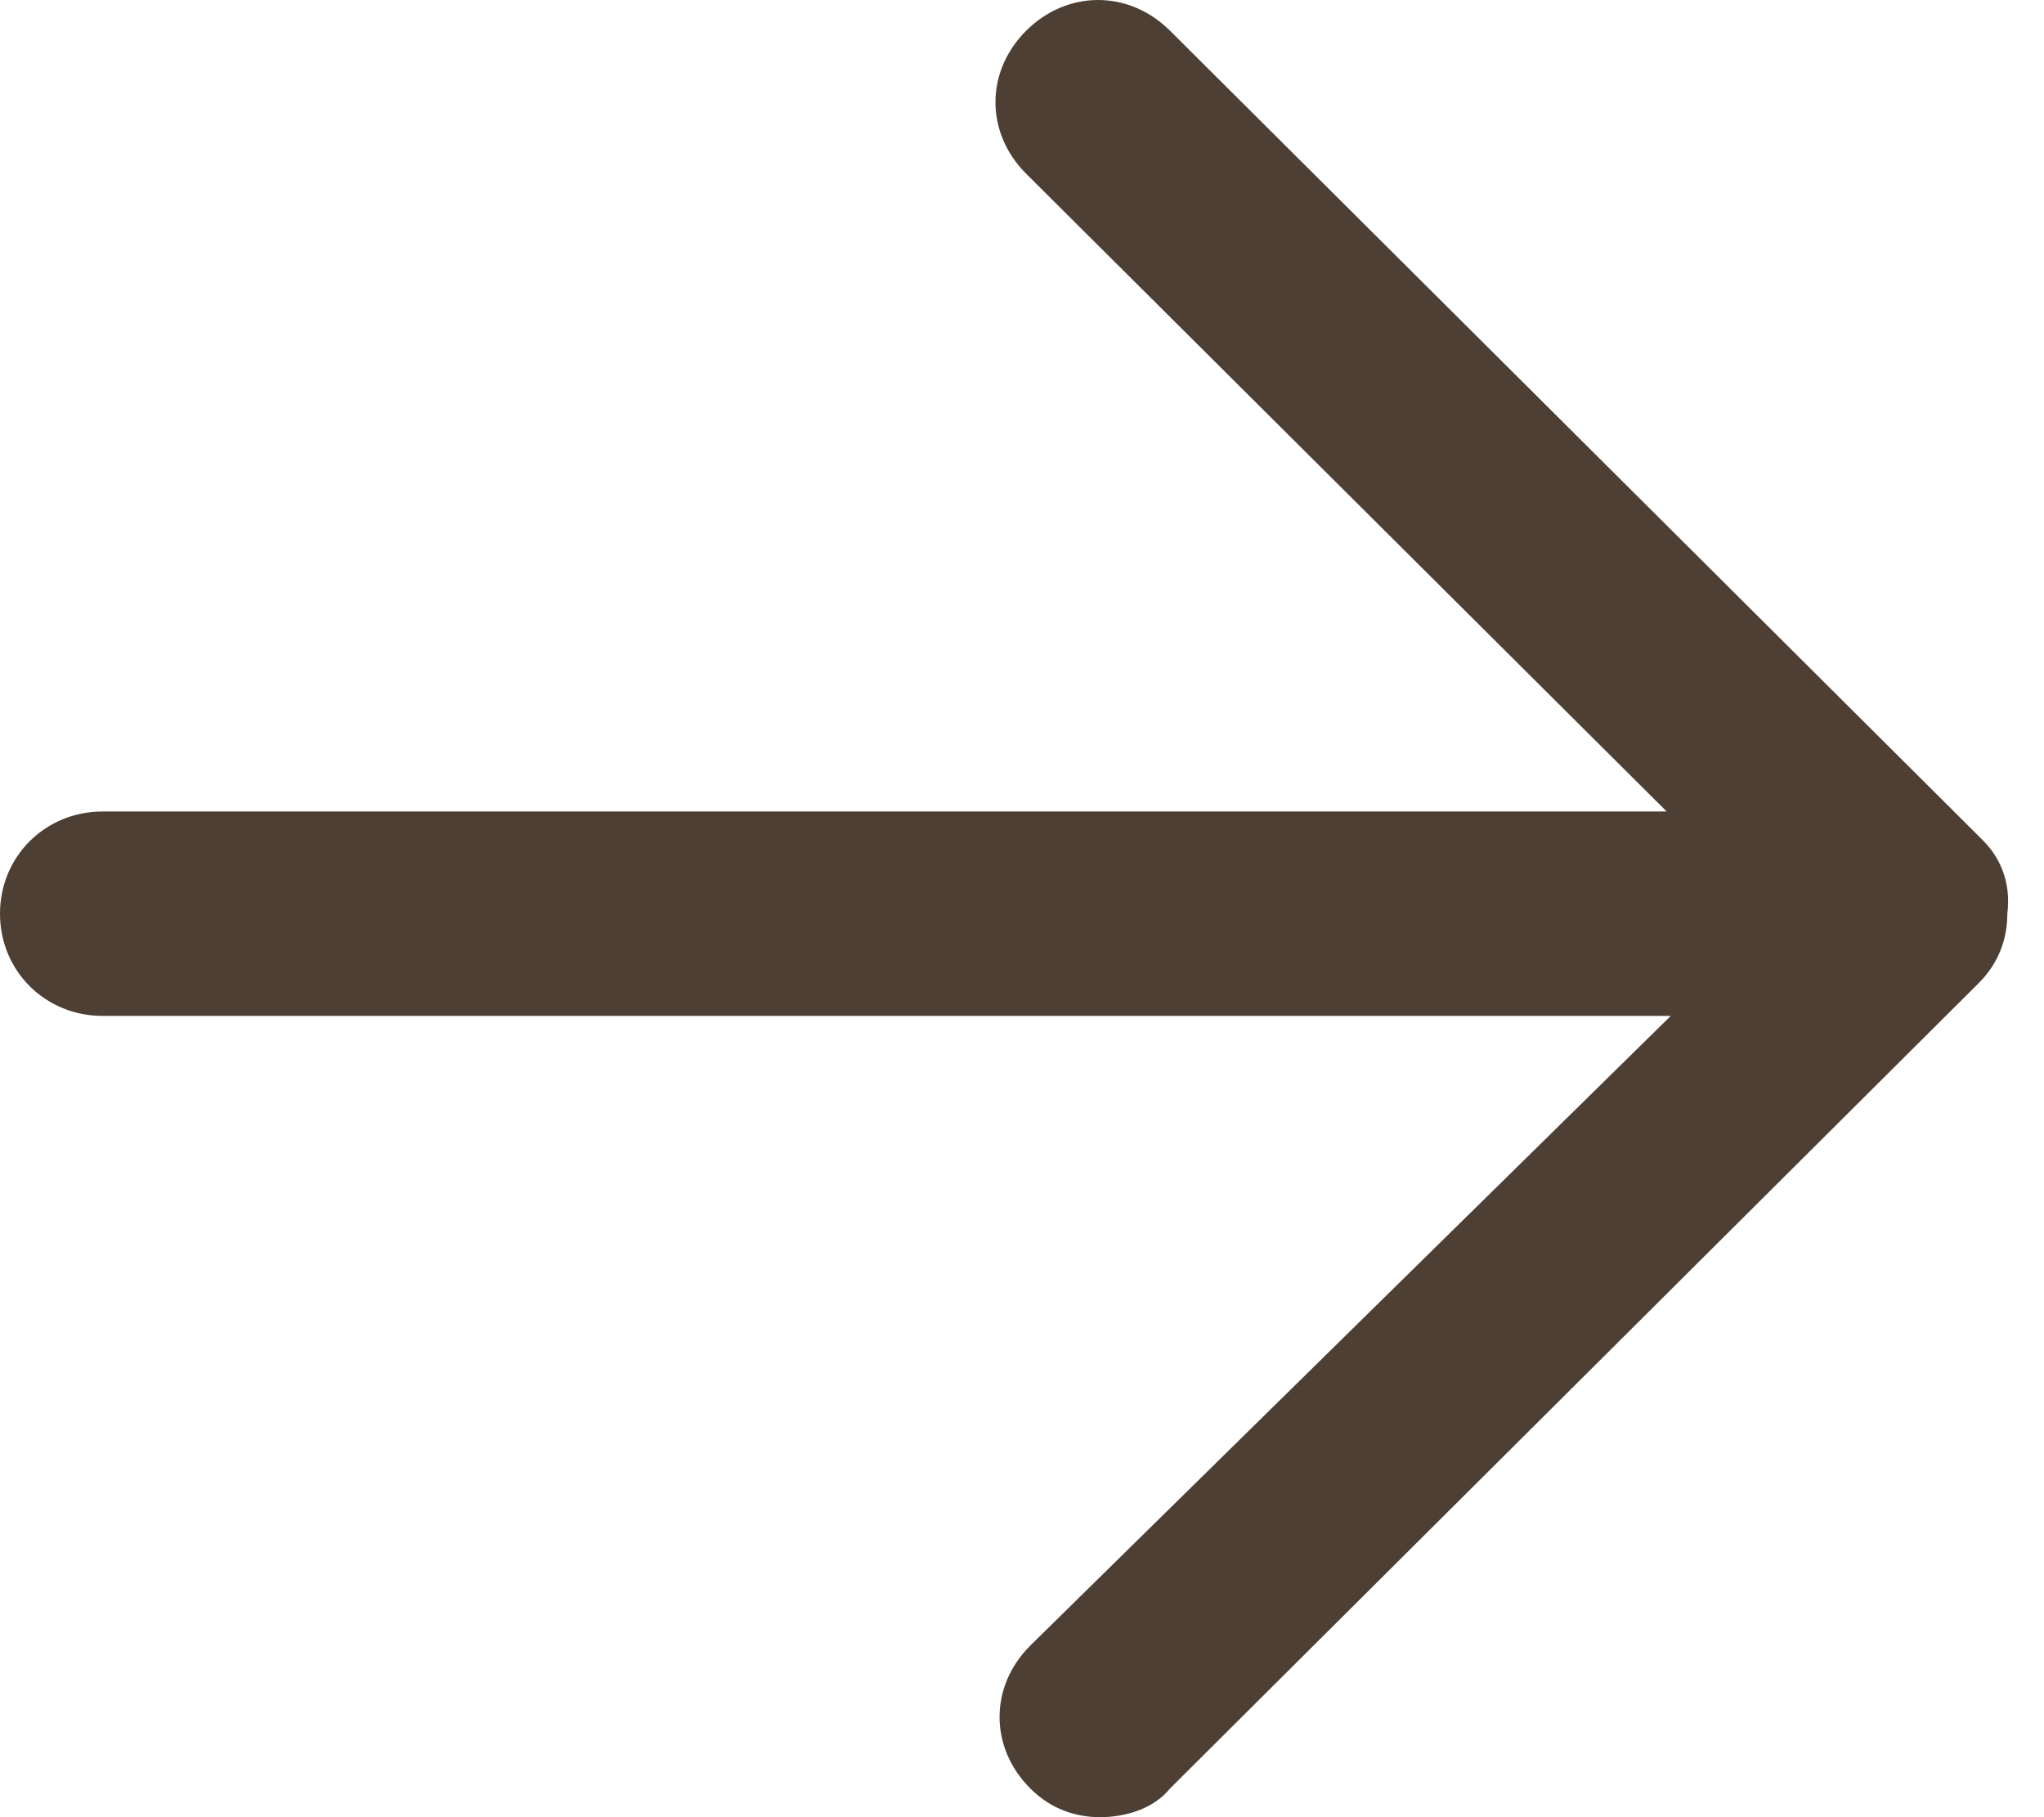 <?xml version="1.0" encoding="UTF-8"?>
<svg width="18px" height="16px" viewBox="0 0 18 16" version="1.1" xmlns="http://www.w3.org/2000/svg" xmlns:xlink="http://www.w3.org/1999/xlink">
    <g id="Symbols" stroke="none" stroke-width="1" fill="none" fill-rule="evenodd">
        <g id="footer" transform="translate(-760, -460)" fill="#4d3f33" fill-rule="nonzero">
            <path d="M777.46,467.397 L770.303,460.27 C769.941,459.91 769.399,459.91 769.037,460.27 C768.676,460.63 768.676,461.17 769.037,461.53 L774.677,467.145 L760.904,467.145 C760.398,467.145 760,467.541 760,468.045 C760,468.549 760.398,468.945 760.904,468.945 L774.713,468.945 L769.074,474.488 C768.712,474.848 768.712,475.388 769.074,475.748 C769.254,475.928 769.471,476 769.688,476 C769.905,476 770.158,475.928 770.303,475.748 L777.424,468.657 C777.605,468.477 777.677,468.261 777.677,468.045 C777.713,467.757 777.605,467.541 777.46,467.397 Z" id="Path"></path>
        </g>
    </g>
</svg>